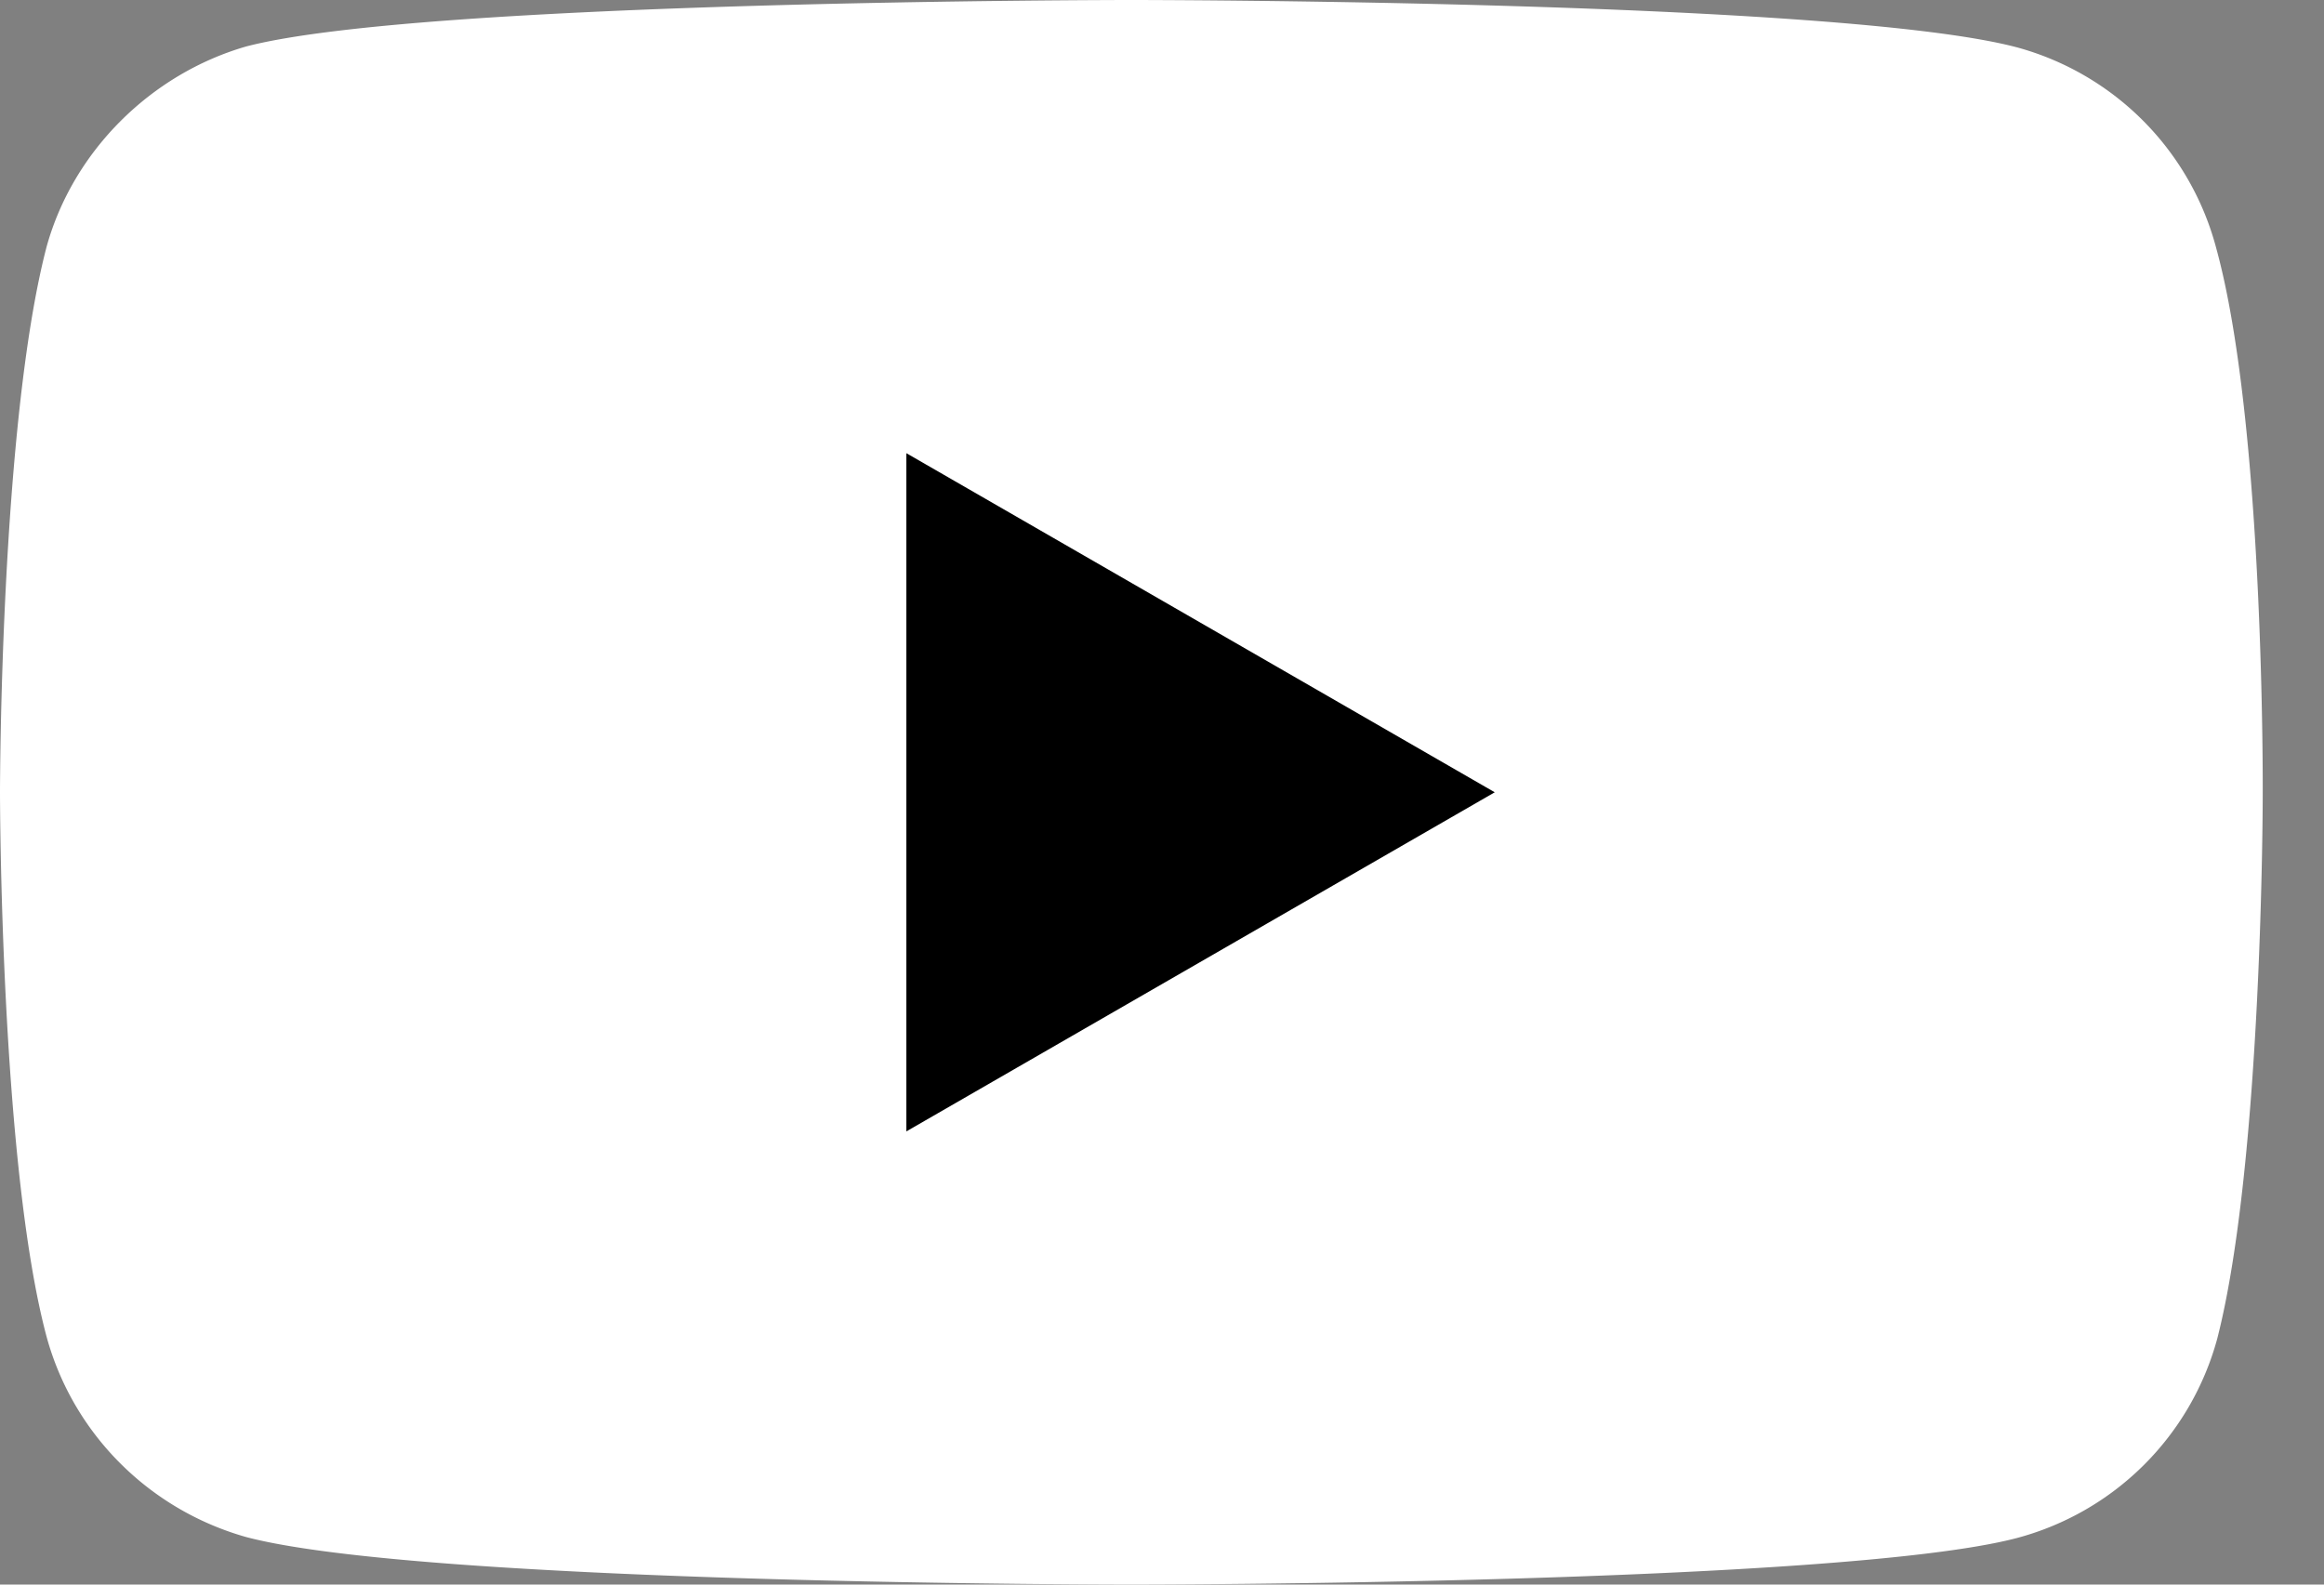 <svg width="22" height="15" viewBox="0 0 22 15" xmlns="http://www.w3.org/2000/svg"><rect x="0" y="0" width="22" height="15" fill="#808080" stroke="none"/><g fill-rule="nonzero" fill="none"><path d="M20.98 2.35A2.68 2.68 0 0019.1.45C17.42 0 10.71 0 10.71 0s-6.7 0-8.38.44C1.43.7.69 1.43.44 2.34 0 4.03 0 7.5 0 7.5s0 3.5.44 5.15c.25.92.97 1.64 1.89 1.9 1.7.45 8.38.45 8.38.45s6.7 0 8.38-.44a2.68 2.68 0 001.9-1.89c.43-1.68.43-5.15.43-5.15s.02-3.5-.44-5.17z" fill="#FFF"/><path fill="#000" d="M8.58 4.29v6.42l5.57-3.21z"/></g></svg>